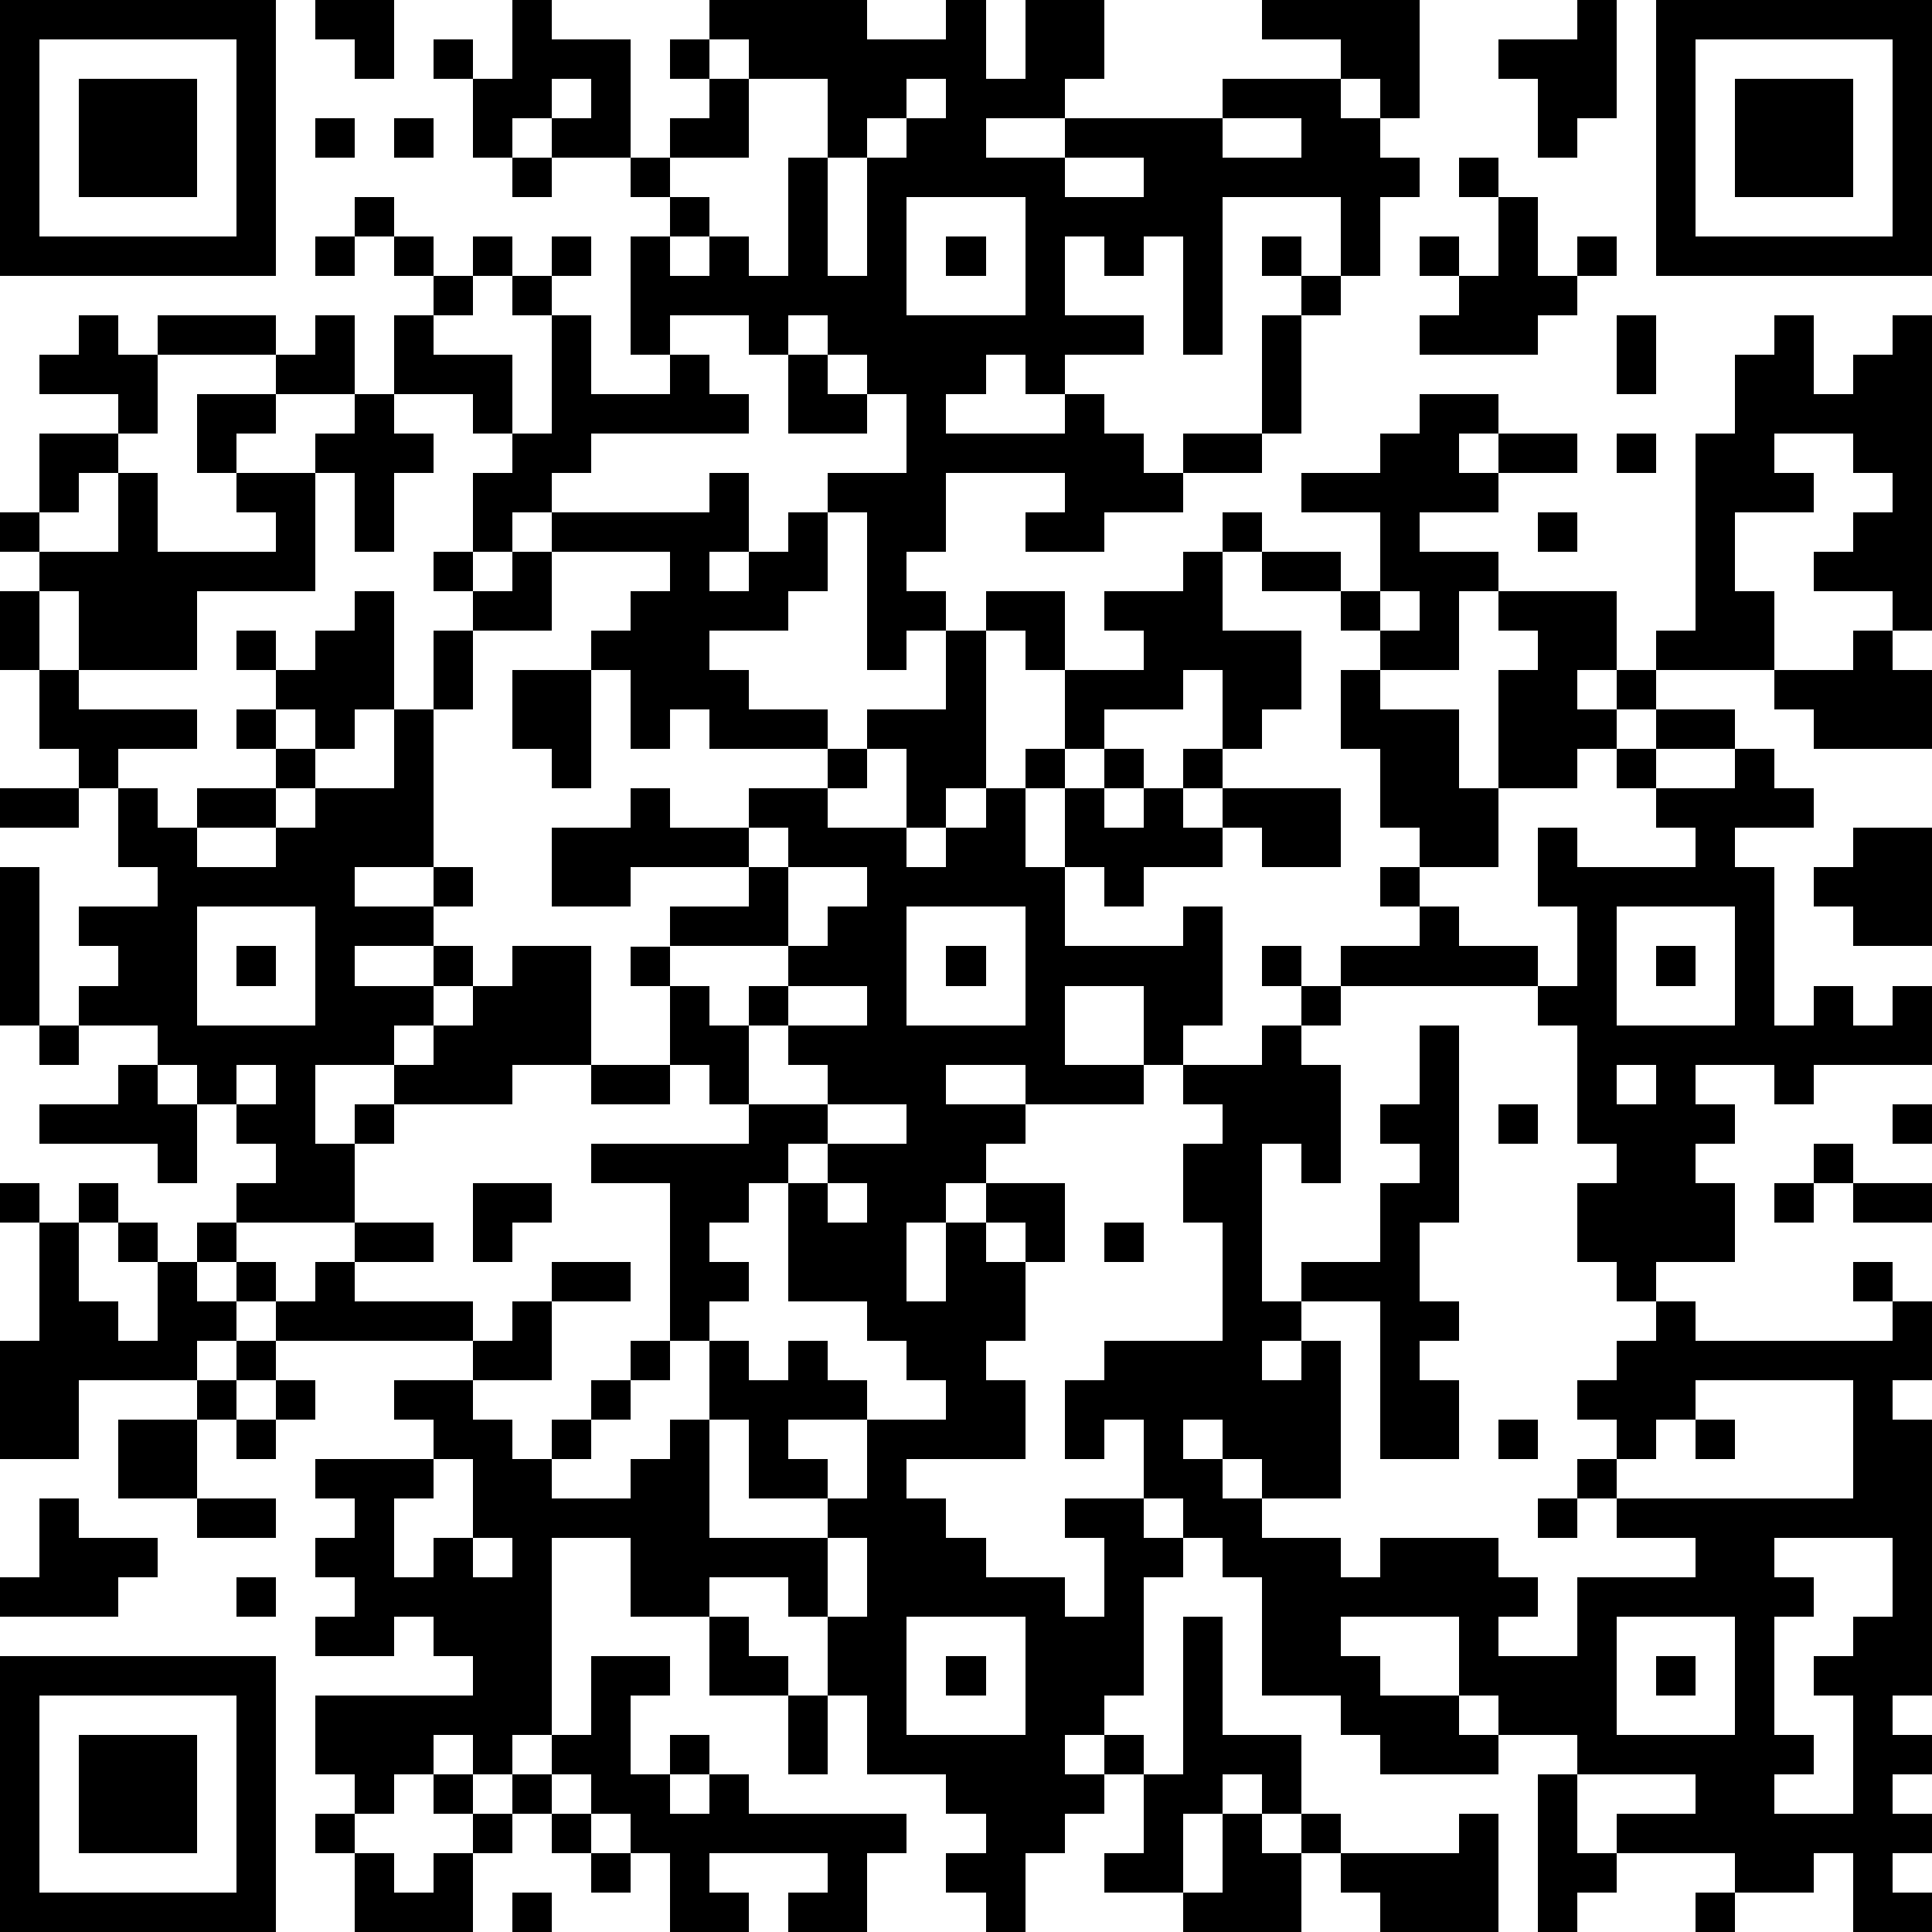 <?xml version="1.0" standalone="yes"?><svg version="1.1" xmlns="http://www.w3.org/2000/svg" xmlns:xlink="http://www.w3.org/1999/xlink" xmlns:ev="http://www.w3.org/2001/xml-events" width="196" height="196" shape-rendering="crispEdges"><path d="M0 0h7v7h-7zM8 0h2v2h-1v-1h-1zM13 0h1v1h2v3h-2v-1h-1v1h-1v-2h-1v-1h1v1h1zM18 0h4v1h2v-1h1v2h1v-2h2v2h-1v1h-2v1h2v-1h4v-1h3v-1h-2v-1h4v3h-1v-1h-1v1h1v1h1v1h-1v2h-1v-2h-3v4h-1v-3h-1v1h-1v-1h-1v2h2v1h-2v1h-1v-1h-1v1h-1v1h3v-1h1v1h1v1h1v-1h2v-3h1v-1h-1v-1h1v1h1v1h-1v3h-1v1h-2v1h-2v1h-2v-1h1v-1h-3v2h-1v1h1v1h-1v1h-1v-4h-1v-1h2v-2h-1v-1h-1v-1h-1v1h-1v-1h-2v1h-1v-3h1v-1h-1v-1h1v-1h1v-1h-1v-1h1zM40 0h1v3h-1v1h-1v-2h-1v-1h2zM42 0h7v7h-7zM1 1v5h5v-5zM18 1v1h1v-1zM43 1v5h5v-5zM2 2h3v3h-3zM14 2v1h1v-1zM19 2v2h-2v1h1v1h-1v1h1v-1h1v1h1v-3h1v-2zM23 2v1h-1v1h-1v3h1v-3h1v-1h1v-1zM44 2h3v3h-3zM8 3h1v1h-1zM10 3h1v1h-1zM31 3v1h2v-1zM13 4h1v1h-1zM27 4v1h2v-1zM37 4h1v1h-1zM9 5h1v1h-1zM23 5v3h3v-3zM38 5h1v2h1v-1h1v1h-1v1h-1v1h-3v-1h1v-1h-1v-1h1v1h1zM8 6h1v1h-1zM10 6h1v1h-1zM12 6h1v1h-1zM14 6h1v1h-1zM24 6h1v1h-1zM11 7h1v1h-1zM13 7h1v1h-1zM2 8h1v1h1v-1h3v1h-3v2h-1v-1h-2v-1h1zM8 8h1v2h-2v-1h1zM10 8h1v1h2v2h-1v-1h-2zM14 8h1v2h2v-1h1v1h1v1h-4v1h-1v1h-1v1h-1v-2h1v-1h1zM41 8h1v2h-1zM45 8h1v2h1v-1h1v-1h1v8h-1v-1h-2v-1h1v-1h1v-1h-1v-1h-2v1h1v1h-2v2h1v2h-3v-1h1v-5h1v-2h1zM20 9h1v1h1v1h-2zM5 10h2v1h-1v1h-1zM9 10h1v1h1v1h-1v2h-1v-2h-1v-1h1zM36 10h2v1h-1v1h1v-1h2v1h-2v1h-2v1h2v1h-1v2h-2v-1h-1v-1h-2v-1h-1v-1h1v1h2v1h1v-2h-2v-1h2v-1h1zM1 11h2v1h-1v1h-1zM41 11h1v1h-1zM3 12h1v2h3v-1h-1v-1h2v3h-3v2h-3v-2h-1v-1h-1v-1h1v1h2zM18 12h1v2h-1v1h1v-1h1v-1h1v2h-1v1h-2v1h1v1h2v1h-3v-1h-1v1h-1v-2h-1v-1h1v-1h1v-1h-3v-1h4zM39 13h1v1h-1zM11 14h1v1h-1zM13 14h1v2h-2v-1h1zM30 14h1v2h2v2h-1v1h-1v-2h-1v1h-2v1h-1v-2h-1v-1h-1v-1h2v2h2v-1h-1v-1h2zM0 15h1v2h-1zM9 15h1v3h-1v1h-1v-1h-1v-1h-1v-1h1v1h1v-1h1zM35 15v1h1v-1zM38 15h3v2h-1v1h1v-1h1v1h-1v1h-1v1h-2v-3h1v-1h-1zM11 16h1v2h-1zM24 16h1v4h-1v1h-1v-2h-1v-1h2zM47 16h1v1h1v2h-3v-1h-1v-1h2zM1 17h1v1h3v1h-2v1h-1v-1h-1zM13 17h2v3h-1v-1h-1zM34 17h1v1h2v2h1v2h-2v-1h-1v-2h-1zM6 18h1v1h-1zM10 18h1v4h-2v1h2v-1h1v1h-1v1h-2v1h2v-1h1v1h-1v1h-1v1h-2v2h1v-1h1v-1h1v-1h1v-1h1v-1h2v3h-2v1h-3v1h-1v2h-3v-1h1v-1h-1v-1h-1v-1h-1v-1h-2v-1h1v-1h-1v-1h2v-1h-1v-2h1v1h1v-1h2v-1h1v1h-1v1h-2v1h2v-1h1v-1h2zM42 18h2v1h-2zM21 19h1v1h-1zM26 19h1v1h-1zM28 19h1v1h-1zM30 19h1v1h-1zM41 19h1v1h-1zM44 19h1v1h1v1h-2v1h1v4h1v-1h1v1h1v-1h1v2h-3v1h-1v-1h-2v1h1v1h-1v1h1v2h-2v1h-1v-1h-1v-2h1v-1h-1v-3h-1v-1h-5v-1h2v-1h-1v-1h1v1h1v1h2v1h1v-2h-1v-2h1v1h3v-1h-1v-1h2zM0 20h2v1h-2zM16 20h1v1h2v-1h2v1h2v1h1v-1h1v-1h1v2h1v-2h1v1h1v-1h1v1h1v-1h3v2h-2v-1h-1v1h-2v1h-1v-1h-1v2h3v-1h1v3h-1v1h-1v-2h-2v2h2v1h-3v-1h-2v1h2v1h-1v1h-1v1h-1v2h1v-2h1v-1h2v2h-1v-1h-1v1h1v2h-1v1h1v2h-3v1h1v1h1v1h2v1h1v-2h-1v-1h2v-2h-1v1h-1v-2h1v-1h3v-3h-1v-2h1v-1h-1v-1h2v-1h1v-1h-1v-1h1v1h1v1h-1v1h1v3h-1v-1h-1v4h1v-1h2v-2h1v-1h-1v-1h1v-2h1v5h-1v2h1v1h-1v1h1v2h-2v-4h-2v1h-1v1h1v-1h1v4h-2v-1h-1v-1h-1v1h1v1h1v1h2v1h1v-1h3v1h1v1h-1v1h2v-2h3v-1h-2v-1h-1v-1h1v-1h-1v-1h1v-1h1v-1h1v1h5v-1h-1v-1h1v1h1v2h-1v1h1v7h-1v1h1v1h-1v1h1v1h-1v1h1v1h-2v-2h-1v1h-2v-1h-3v-1h2v-1h-3v-1h-2v-1h-1v-2h-3v1h1v1h2v1h1v1h-3v-1h-1v-1h-2v-3h-1v-1h-1v-1h-1v1h1v1h-1v3h-1v1h-1v1h1v-1h1v1h-1v1h-1v1h-1v2h-1v-1h-1v-1h1v-1h-1v-1h-2v-2h-1v-2h-1v-1h-2v1h-2v-2h-2v5h-1v1h-1v-1h-1v1h-1v1h-1v-1h-1v-2h4v-1h-1v-1h-1v1h-2v-1h1v-1h-1v-1h1v-1h-1v-1h3v-1h-1v-1h2v-1h-5v-1h-1v-1h-1v-1h1v1h1v1h1v-1h1v-1h2v1h-2v1h3v1h1v-1h1v-1h2v1h-2v2h-2v1h1v1h1v-1h1v-1h1v-1h1v-4h-2v-1h4v-1h-1v-1h-1v-2h-1v-1h1v-1h2v-1h-3v1h-2v-2h2zM19 21v1h1v-1zM47 21h2v3h-2v-1h-1v-1h1zM0 22h1v4h-1zM20 22v2h-3v1h1v1h1v-1h1v-1h1v-1h1v-1zM5 23v3h3v-3zM23 23v3h3v-3zM41 23v3h3v-3zM6 24h1v1h-1zM24 24h1v1h-1zM42 24h1v1h-1zM20 25v1h-1v2h2v-1h-1v-1h2v-1zM1 26h1v1h-1zM3 27h1v1h1v2h-1v-1h-3v-1h2zM6 27v1h1v-1zM15 27h2v1h-2zM41 27v1h1v-1zM21 28v1h-1v1h-1v1h-1v1h1v1h-1v1h-1v1h-1v1h-1v1h-1v1h2v-1h1v-1h1v-2h1v1h1v-1h1v1h1v1h-2v1h1v1h-2v-2h-1v3h3v-1h1v-2h2v-1h-1v-1h-1v-1h-2v-3h1v-1h2v-1zM38 28h1v1h-1zM48 28h1v1h-1zM46 29h1v1h-1zM0 30h1v1h-1zM2 30h1v1h-1zM12 30h2v1h-1v1h-1zM21 30v1h1v-1zM45 30h1v1h-1zM47 30h2v1h-2zM1 31h1v2h1v1h1v-2h-1v-1h1v1h1v1h1v1h-1v1h-3v2h-2v-3h1zM28 31h1v1h-1zM6 34h1v1h-1zM5 35h1v1h-1zM7 35h1v1h-1zM43 35v1h-1v1h-1v1h6v-3zM3 36h2v2h-2zM6 36h1v1h-1zM38 36h1v1h-1zM43 36h1v1h-1zM11 37v1h-1v2h1v-1h1v-2zM1 38h1v1h2v1h-1v1h-3v-1h1zM5 38h2v1h-2zM39 38h1v1h-1zM12 39v1h1v-1zM21 39v2h1v-2zM45 39v1h1v1h-1v3h1v1h-1v1h2v-3h-1v-1h1v-1h1v-2zM6 40h1v1h-1zM18 41h1v1h1v1h-2zM23 41v3h3v-3zM30 41h1v3h2v2h-1v-1h-1v1h-1v2h-2v-1h1v-2h1zM41 41v3h3v-3zM0 42h7v7h-7zM15 42h2v1h-1v2h1v-1h1v1h-1v1h1v-1h1v1h4v1h-1v2h-2v-1h1v-1h-3v1h1v1h-2v-2h-1v-1h-1v-1h-1v-1h1zM24 42h1v1h-1zM42 42h1v1h-1zM1 43v5h5v-5zM20 43h1v2h-1zM2 44h3v3h-3zM11 45h1v1h-1zM13 45h1v1h-1zM39 45h1v2h1v1h-1v1h-1zM8 46h1v1h-1zM12 46h1v1h-1zM14 46h1v1h-1zM31 46h1v1h1v-1h1v1h-1v2h-3v-1h1zM37 46h1v3h-3v-1h-1v-1h3zM9 47h1v1h1v-1h1v2h-3zM15 47h1v1h-1zM13 48h1v1h-1zM43 48h1v1h-1z" style="fill:#000" transform="translate(0,0) scale(4)"/></svg>